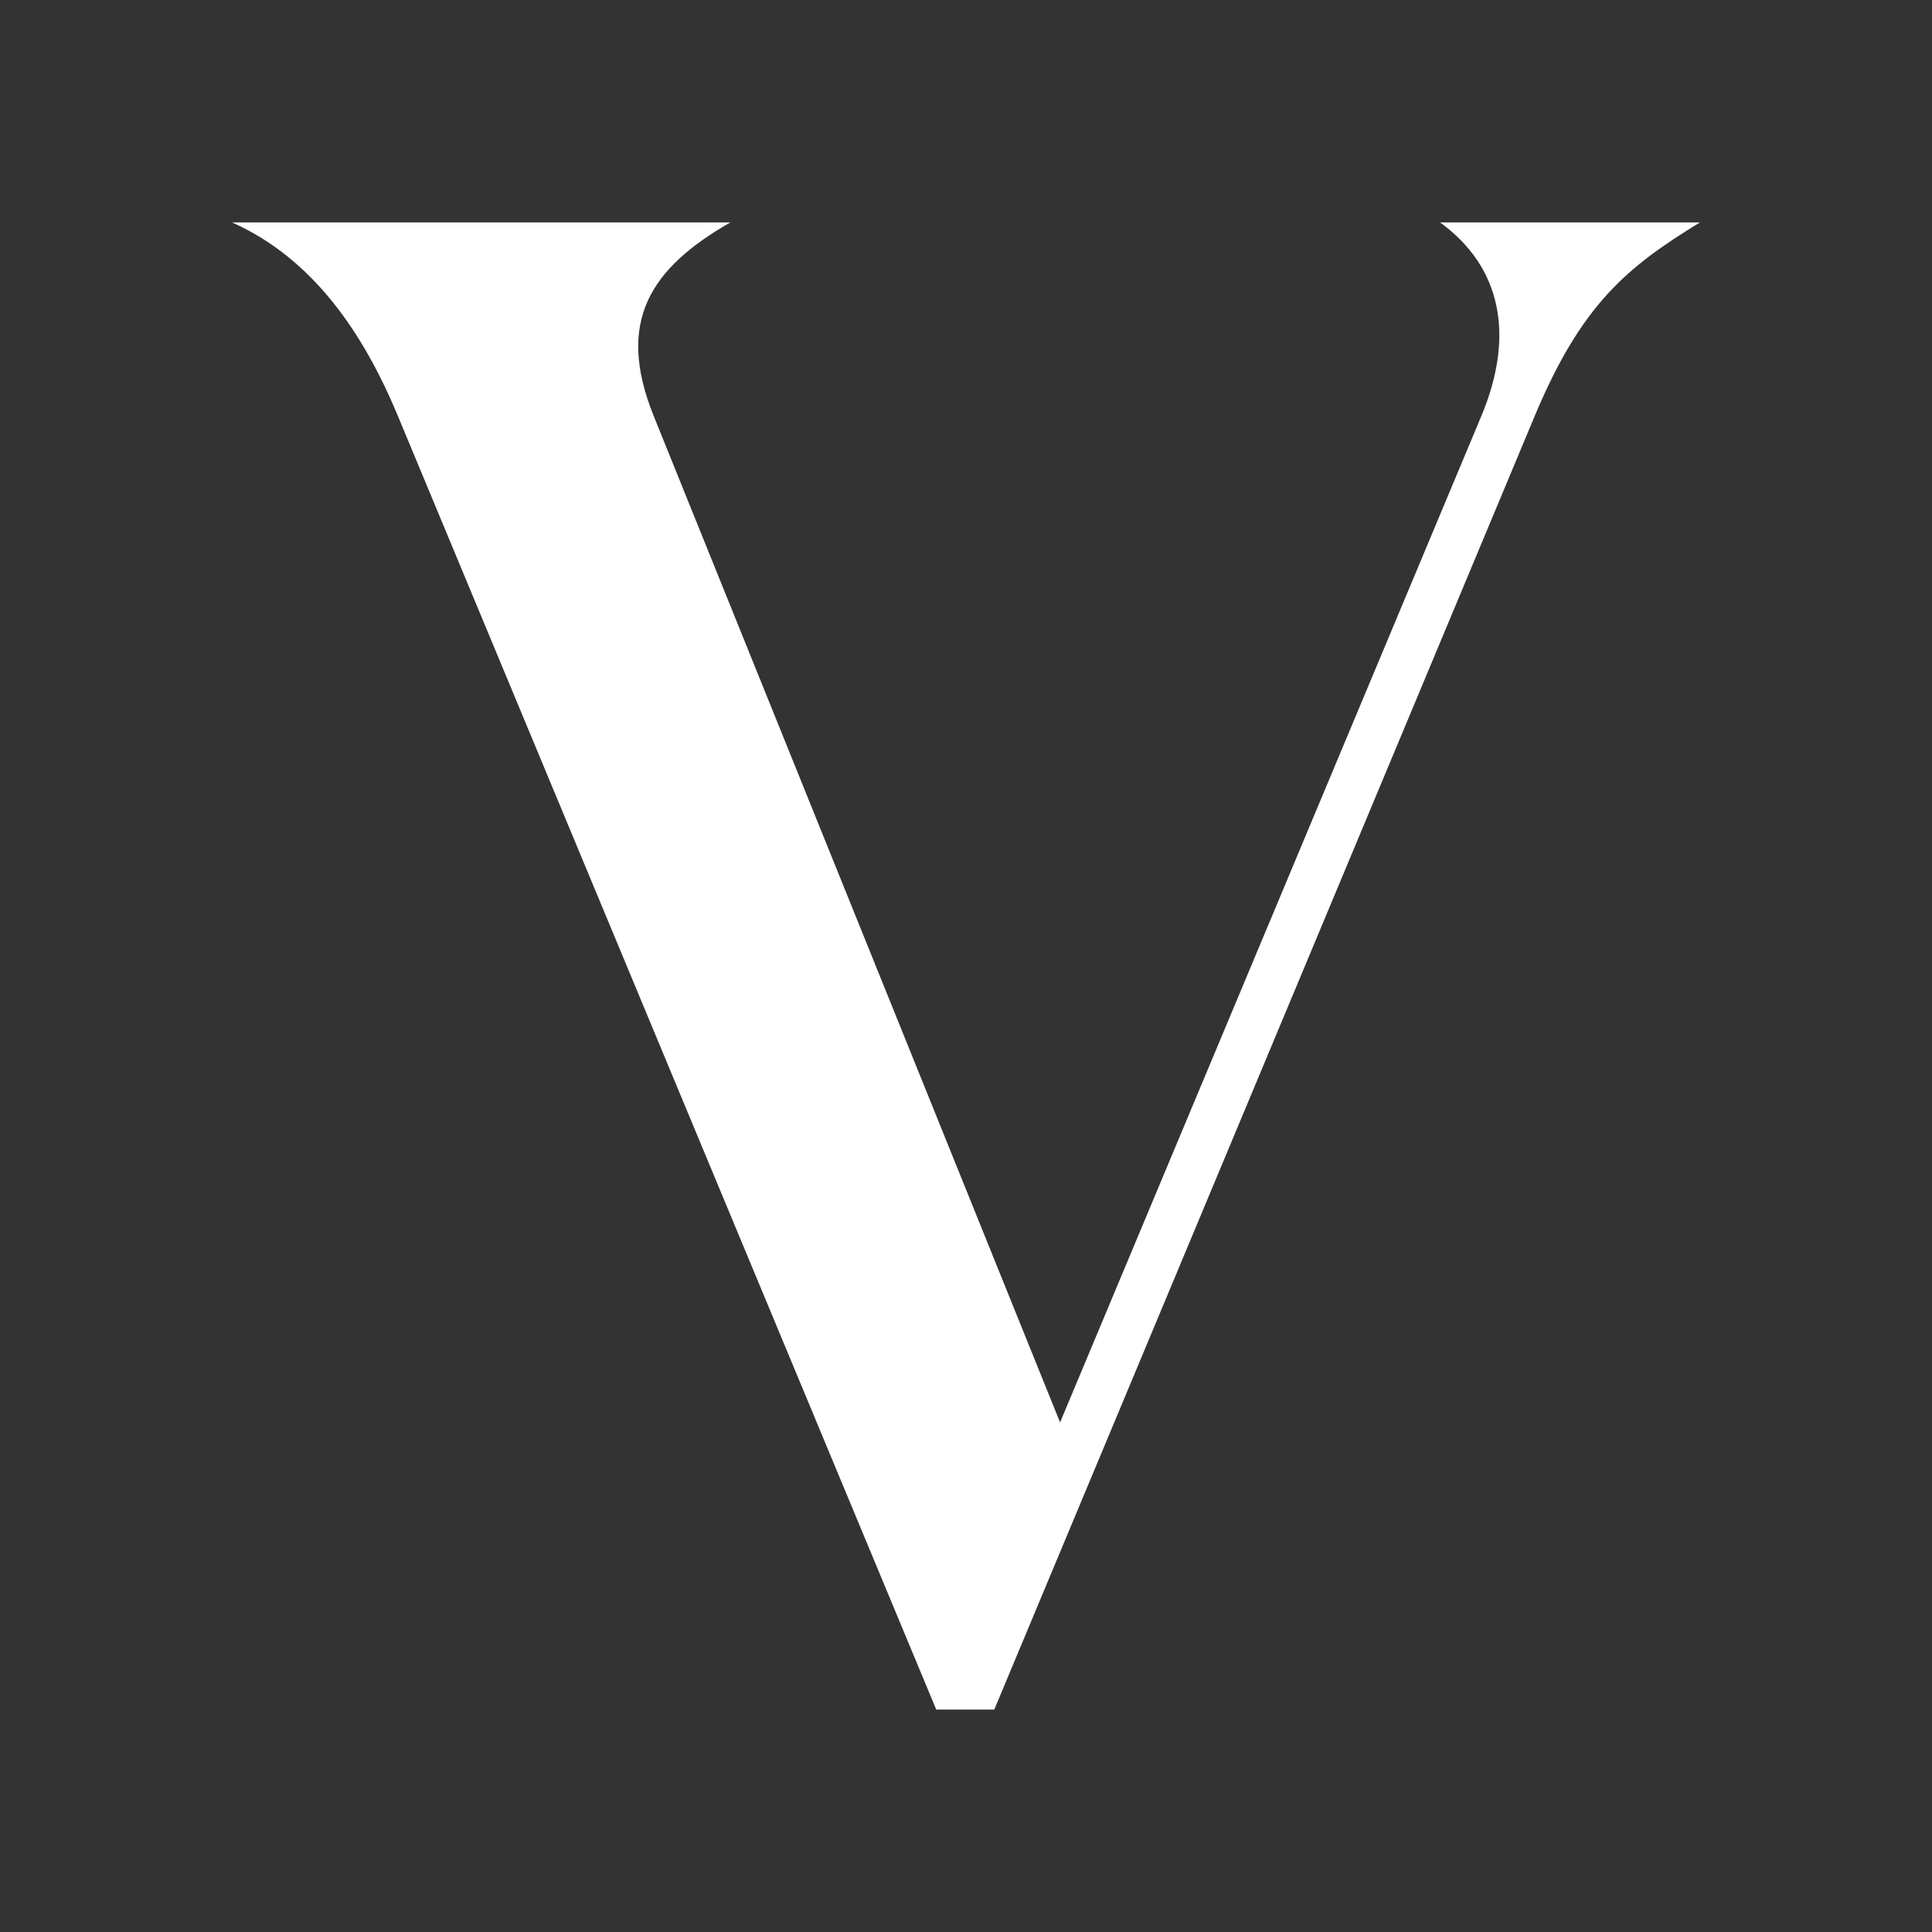 <svg xmlns="http://www.w3.org/2000/svg" width="320" height="320" viewBox="0 0 320 320"><rect x="0" y="0" width="320" height="320" fill="#333333" stroke="none"/><g transform="translate(12497 1904)"><rect width="320" height="320" transform="translate(-12497 -1904)" fill="none"></rect><path d="M196.091-175c10.147,7.361,12.434,18.7,6.836,32.075L133.153,23.756,65.85-142.926c-6.323-15.659-.562-24.481,12.688-32.075H-4c13.438,5.988,21.777,18.364,27.482,32.075L112.644,71.323h9.61l89.51-214.249C219.509-161.461,227.1-167.64,239.145-175Z" transform="translate(-12454.572 -1692.161)" fill="#fff"></path></g></svg>